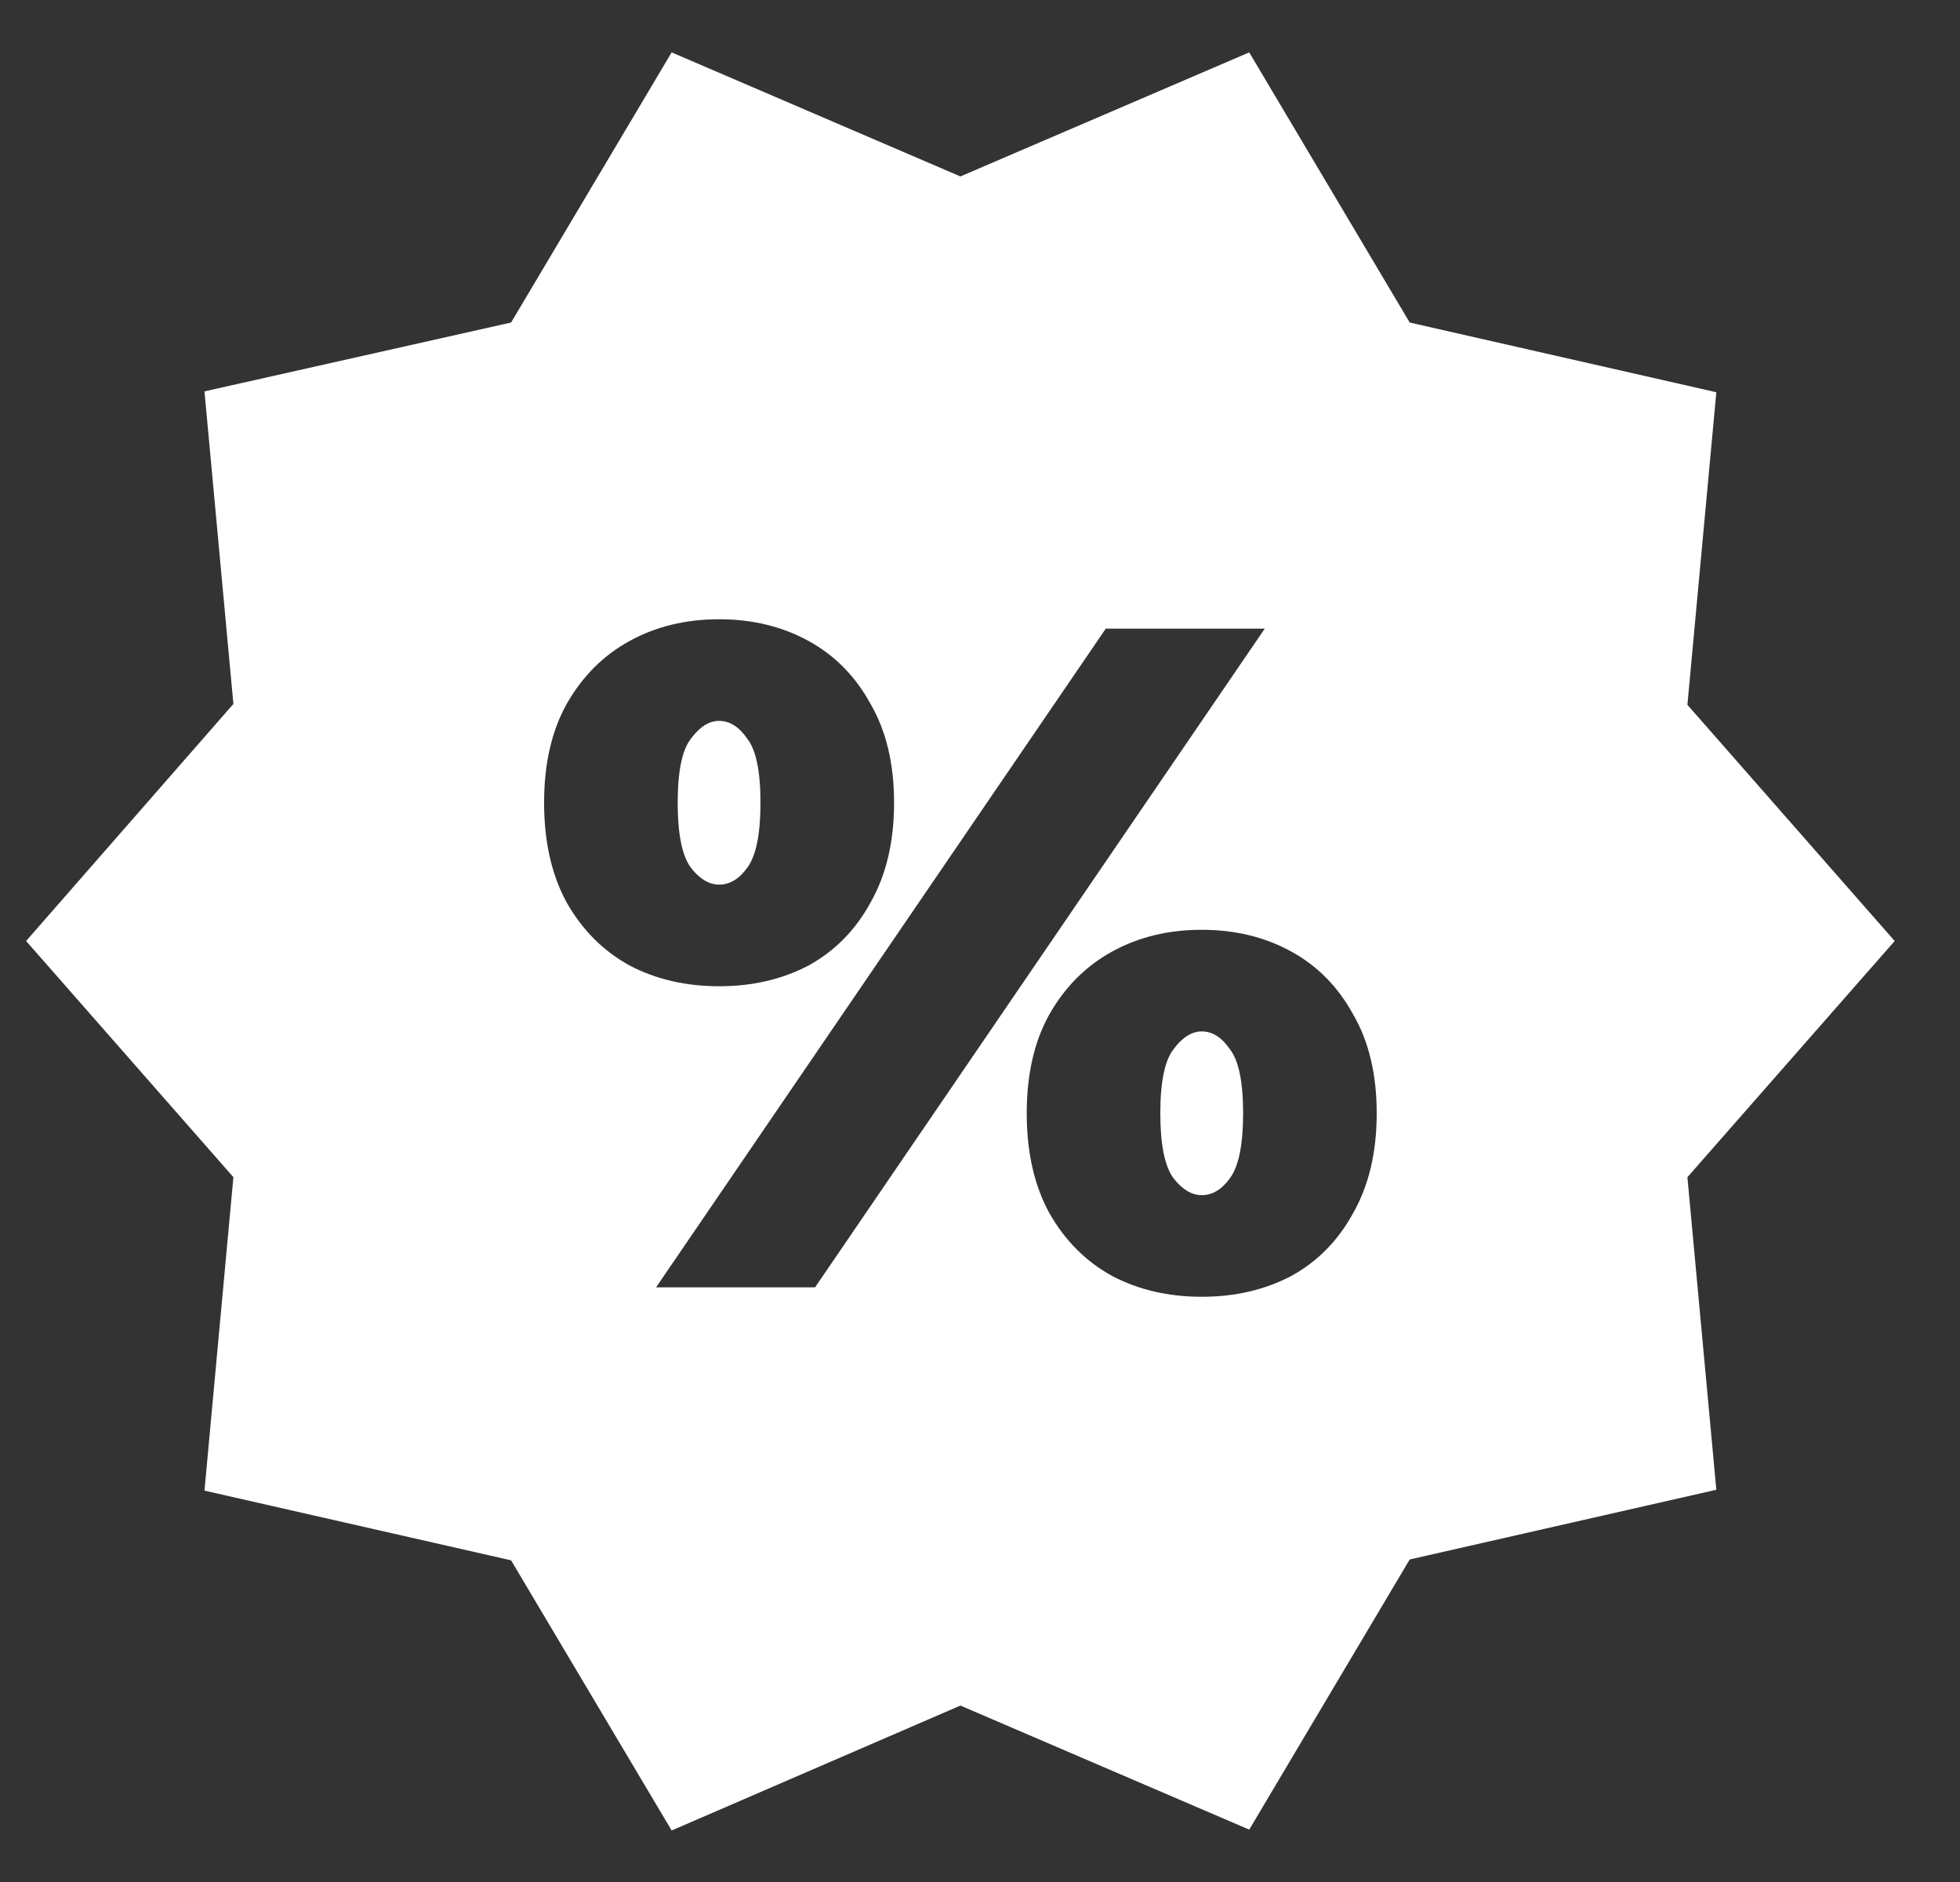 <svg width="25" height="24" viewBox="0 0 25 24" fill="none" xmlns="http://www.w3.org/2000/svg">
<rect x="0" y="0" width="25" height="24" fill="#333333" stroke="none"/>
<path fill-rule="evenodd" clip-rule="evenodd" d="M21.523 8.988L24.167 12L21.523 15.012L21.892 18.998L17.981 19.887L15.934 23.332L12.25 21.75L8.567 23.343L6.519 19.898L2.608 19.009L2.977 15.012L0.333 12L2.977 8.977L2.608 4.991L6.519 4.113L8.567 0.668L12.25 2.25L15.934 0.668L17.981 4.113L21.892 5.002L21.523 8.988ZM14.104 8.017L8.368 16.417H10.396L16.132 8.017H14.104ZM8.032 12.313C8.368 12.489 8.748 12.577 9.172 12.577C9.596 12.577 9.976 12.489 10.312 12.313C10.648 12.129 10.912 11.861 11.104 11.509C11.304 11.157 11.404 10.733 11.404 10.237C11.404 9.741 11.304 9.321 11.104 8.977C10.912 8.625 10.648 8.357 10.312 8.173C9.976 7.989 9.596 7.897 9.172 7.897C8.748 7.897 8.368 7.989 8.032 8.173C7.696 8.357 7.428 8.625 7.228 8.977C7.036 9.321 6.94 9.741 6.94 10.237C6.94 10.733 7.036 11.157 7.228 11.509C7.428 11.861 7.696 12.129 8.032 12.313ZM9.532 11.065C9.428 11.209 9.308 11.281 9.172 11.281C9.044 11.281 8.924 11.209 8.812 11.065C8.7 10.913 8.644 10.637 8.644 10.237C8.644 9.837 8.7 9.565 8.812 9.421C8.924 9.269 9.044 9.193 9.172 9.193C9.308 9.193 9.428 9.269 9.532 9.421C9.644 9.565 9.7 9.837 9.7 10.237C9.7 10.637 9.644 10.913 9.532 11.065ZM14.188 16.273C14.524 16.449 14.904 16.537 15.328 16.537C15.752 16.537 16.132 16.449 16.468 16.273C16.804 16.089 17.068 15.821 17.26 15.469C17.46 15.117 17.56 14.693 17.56 14.197C17.56 13.701 17.46 13.281 17.26 12.937C17.068 12.585 16.804 12.317 16.468 12.133C16.132 11.949 15.752 11.857 15.328 11.857C14.904 11.857 14.524 11.949 14.188 12.133C13.852 12.317 13.584 12.585 13.384 12.937C13.192 13.281 13.096 13.701 13.096 14.197C13.096 14.693 13.192 15.117 13.384 15.469C13.584 15.821 13.852 16.089 14.188 16.273ZM15.688 15.025C15.584 15.169 15.464 15.241 15.328 15.241C15.2 15.241 15.08 15.169 14.968 15.025C14.856 14.873 14.8 14.597 14.8 14.197C14.8 13.797 14.856 13.525 14.968 13.381C15.08 13.229 15.2 13.153 15.328 13.153C15.464 13.153 15.584 13.229 15.688 13.381C15.8 13.525 15.856 13.797 15.856 14.197C15.856 14.597 15.8 14.873 15.688 15.025Z" fill="white"/>
</svg>
